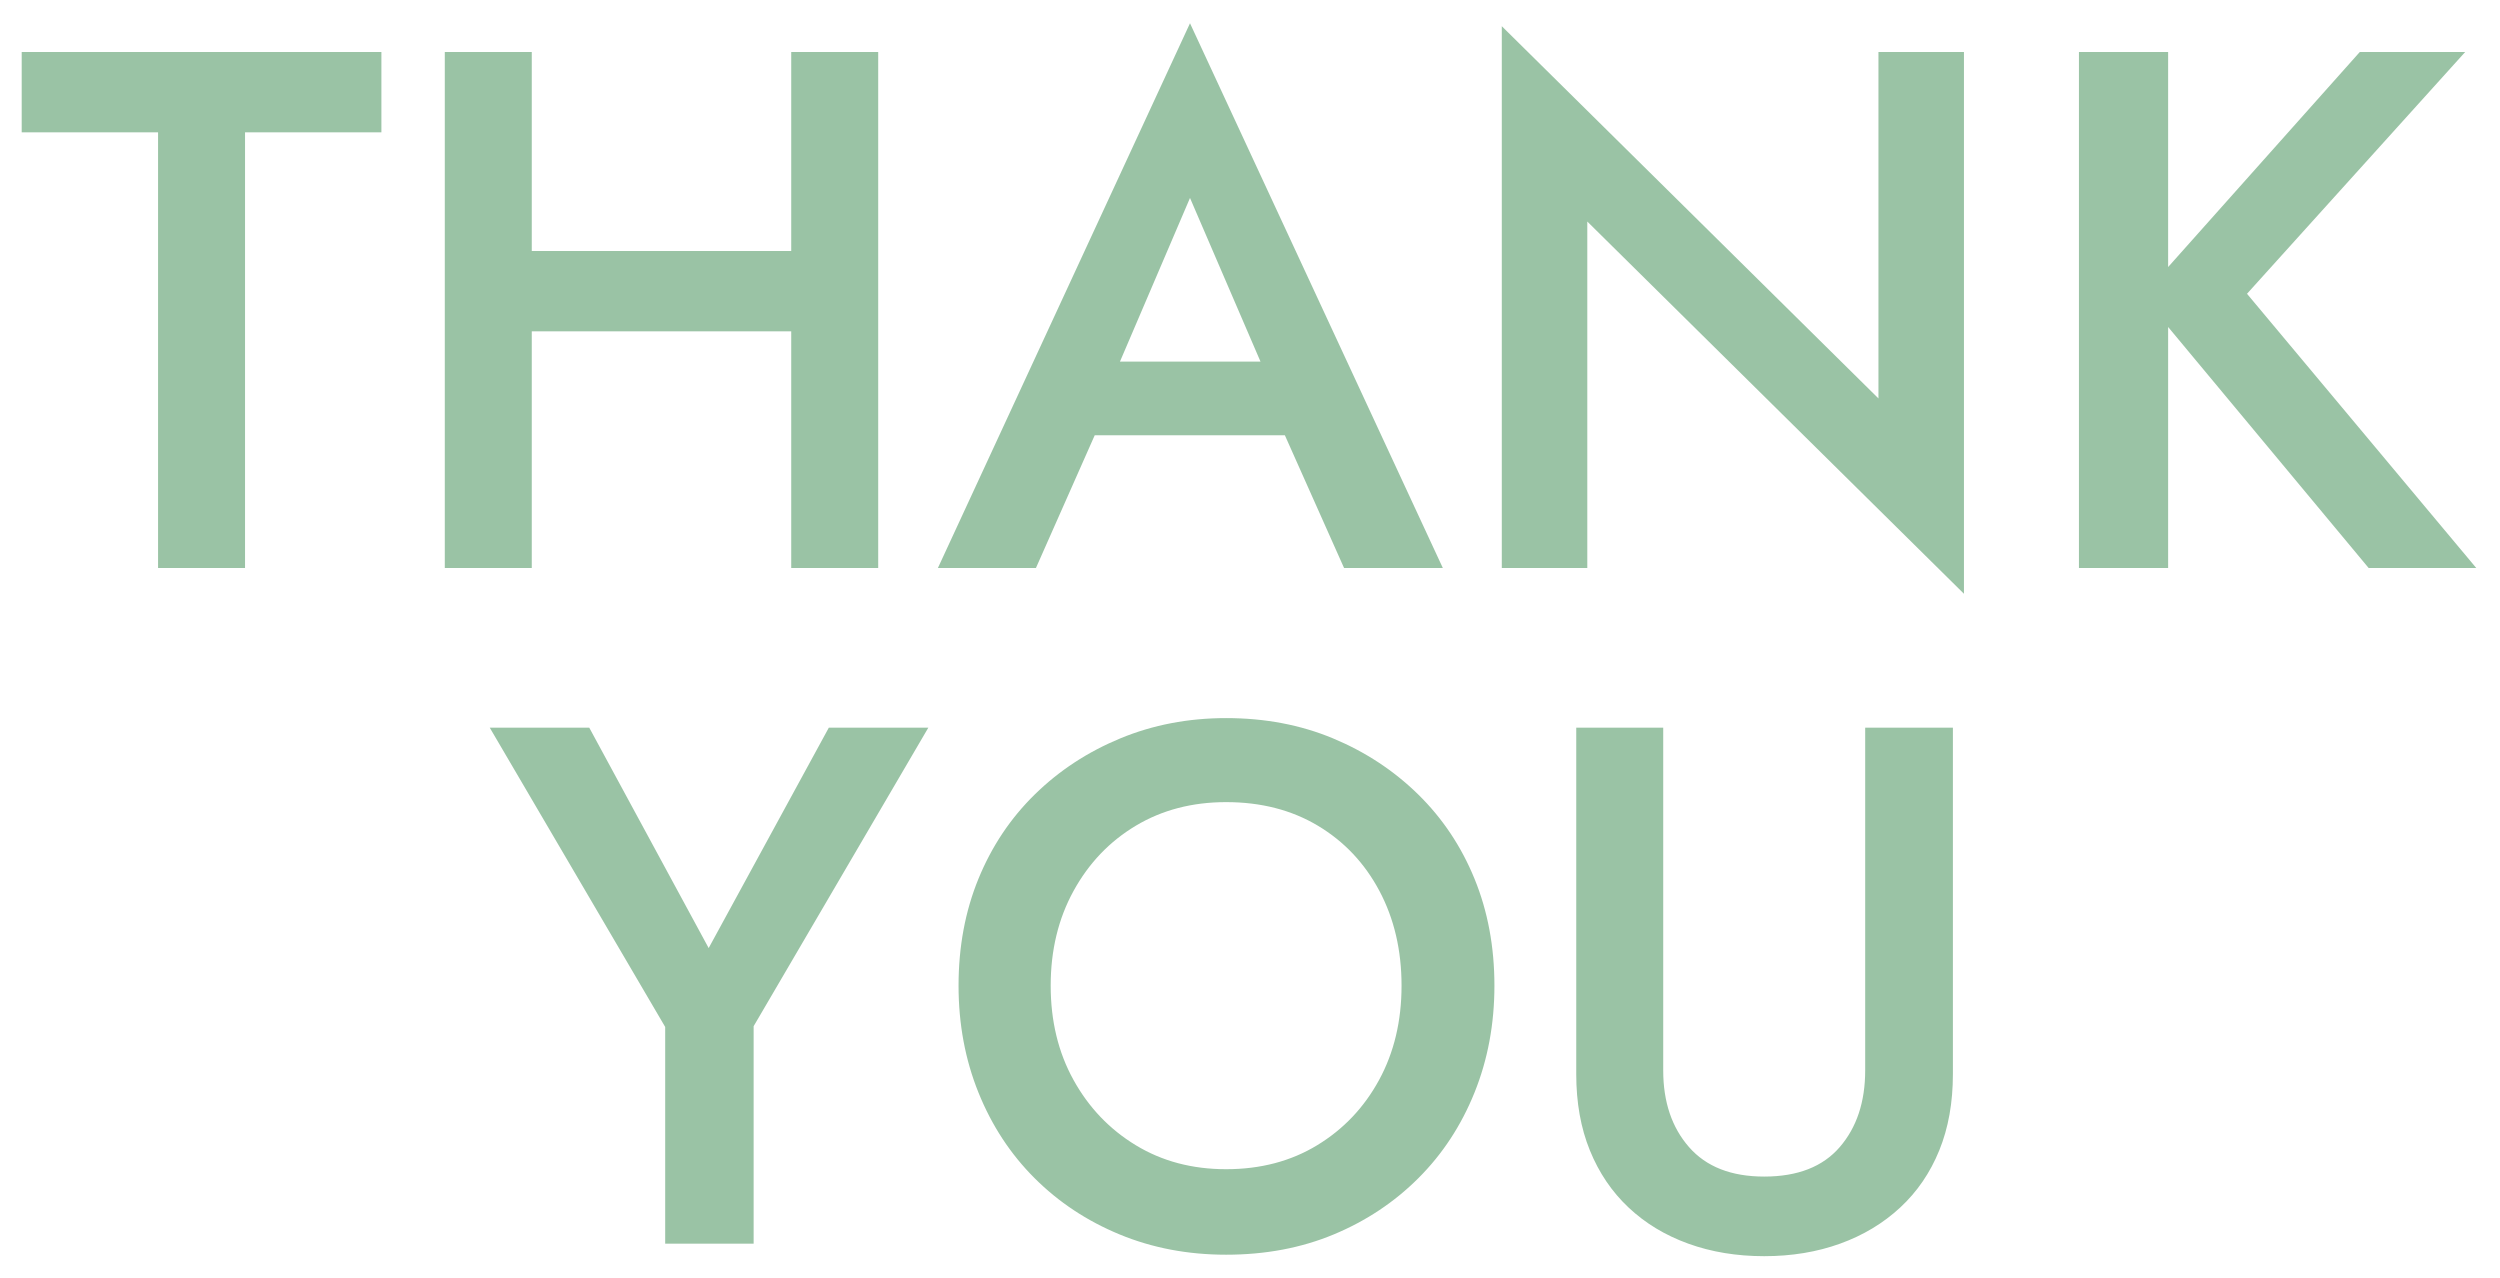 <svg 
 xmlns="http://www.w3.org/2000/svg"
 xmlns:xlink="http://www.w3.org/1999/xlink"
 width="407px" height="208px">
<path fill-rule="evenodd"  stroke-width="0px" stroke="rgb(154, 195, 165)" fill-opacity="1" fill="rgb(154, 195, 165)"
 d="M403.132,92.466 L385.612,92.466 L352.972,53.234 L352.972,92.466 L338.452,92.466 L338.452,8.466 L352.972,8.466 L352.972,43.473 L384.172,8.466 L401.332,8.466 L365.812,47.826 L403.132,92.466 ZM258.412,92.466 L244.492,92.466 L244.492,4.266 L305.812,64.866 L305.812,8.466 L319.732,8.466 L319.732,96.666 L258.412,36.066 L258.412,92.466 ZM230.932,191.786 C227.012,195.707 222.412,198.767 217.132,200.966 C211.852,203.165 206.012,204.266 199.612,204.266 C193.372,204.266 187.592,203.165 182.272,200.966 C176.951,198.767 172.331,195.707 168.412,191.786 C164.492,187.867 161.452,183.227 159.292,177.866 C157.132,172.507 156.052,166.706 156.052,160.466 C156.052,154.147 157.132,148.346 159.292,143.066 C161.452,137.786 164.512,133.207 168.472,129.326 C172.432,125.447 177.071,122.407 182.392,120.206 C187.712,118.007 193.451,116.906 199.612,116.906 C205.931,116.906 211.732,118.007 217.012,120.206 C222.292,122.407 226.912,125.447 230.872,129.326 C234.832,133.207 237.892,137.786 240.052,143.066 C242.212,148.346 243.292,154.147 243.292,160.466 C243.292,166.706 242.212,172.507 240.052,177.866 C237.892,183.227 234.851,187.867 230.932,191.786 ZM224.572,145.046 C222.172,140.527 218.831,136.987 214.552,134.426 C210.272,131.867 205.292,130.586 199.612,130.586 C194.092,130.586 189.191,131.867 184.912,134.426 C180.632,136.987 177.251,140.527 174.772,145.046 C172.292,149.567 171.052,154.706 171.052,160.466 C171.052,166.226 172.292,171.347 174.772,175.826 C177.251,180.307 180.632,183.847 184.912,186.446 C189.191,189.047 194.092,190.346 199.612,190.346 C205.211,190.346 210.152,189.047 214.432,186.446 C218.711,183.847 222.071,180.307 224.512,175.826 C226.952,171.347 228.172,166.226 228.172,160.466 C228.172,154.706 226.972,149.567 224.572,145.046 ZM209.179,70.866 L178.219,70.866 L168.652,92.466 L152.692,92.466 L193.732,3.786 L234.892,92.466 L218.812,92.466 L209.179,70.866 ZM193.732,32.226 L182.330,58.866 L205.208,58.866 L193.732,32.226 ZM122.692,202.466 L108.292,202.466 L108.292,167.186 L79.732,118.466 L95.932,118.466 L115.372,154.346 L134.932,118.466 L151.132,118.466 L122.692,167.066 L122.692,202.466 ZM128.812,53.946 L86.572,53.946 L86.572,92.466 L72.412,92.466 L72.412,8.466 L86.572,8.466 L86.572,40.866 L128.812,40.866 L128.812,8.466 L142.972,8.466 L142.972,92.466 L128.812,92.466 L128.812,53.946 ZM39.892,92.466 L25.732,92.466 L25.732,21.546 L3.532,21.546 L3.532,8.466 L62.092,8.466 L62.092,21.546 L39.892,21.546 L39.892,92.466 ZM270.772,174.266 C270.772,179.387 272.171,183.547 274.972,186.746 C277.772,189.947 281.852,191.546 287.212,191.546 C292.652,191.546 296.752,189.947 299.512,186.746 C302.272,183.547 303.652,179.387 303.652,174.266 L303.652,118.466 L317.932,118.466 L317.932,174.866 C317.932,179.507 317.192,183.647 315.712,187.286 C314.231,190.927 312.112,194.027 309.352,196.586 C306.592,199.147 303.332,201.107 299.572,202.466 C295.811,203.825 291.692,204.506 287.212,204.506 C282.731,204.506 278.612,203.825 274.852,202.466 C271.091,201.107 267.851,199.147 265.132,196.586 C262.412,194.027 260.312,190.927 258.832,187.286 C257.351,183.647 256.612,179.507 256.612,174.866 L256.612,118.466 L270.772,118.466 L270.772,174.266 Z"/>
</svg>